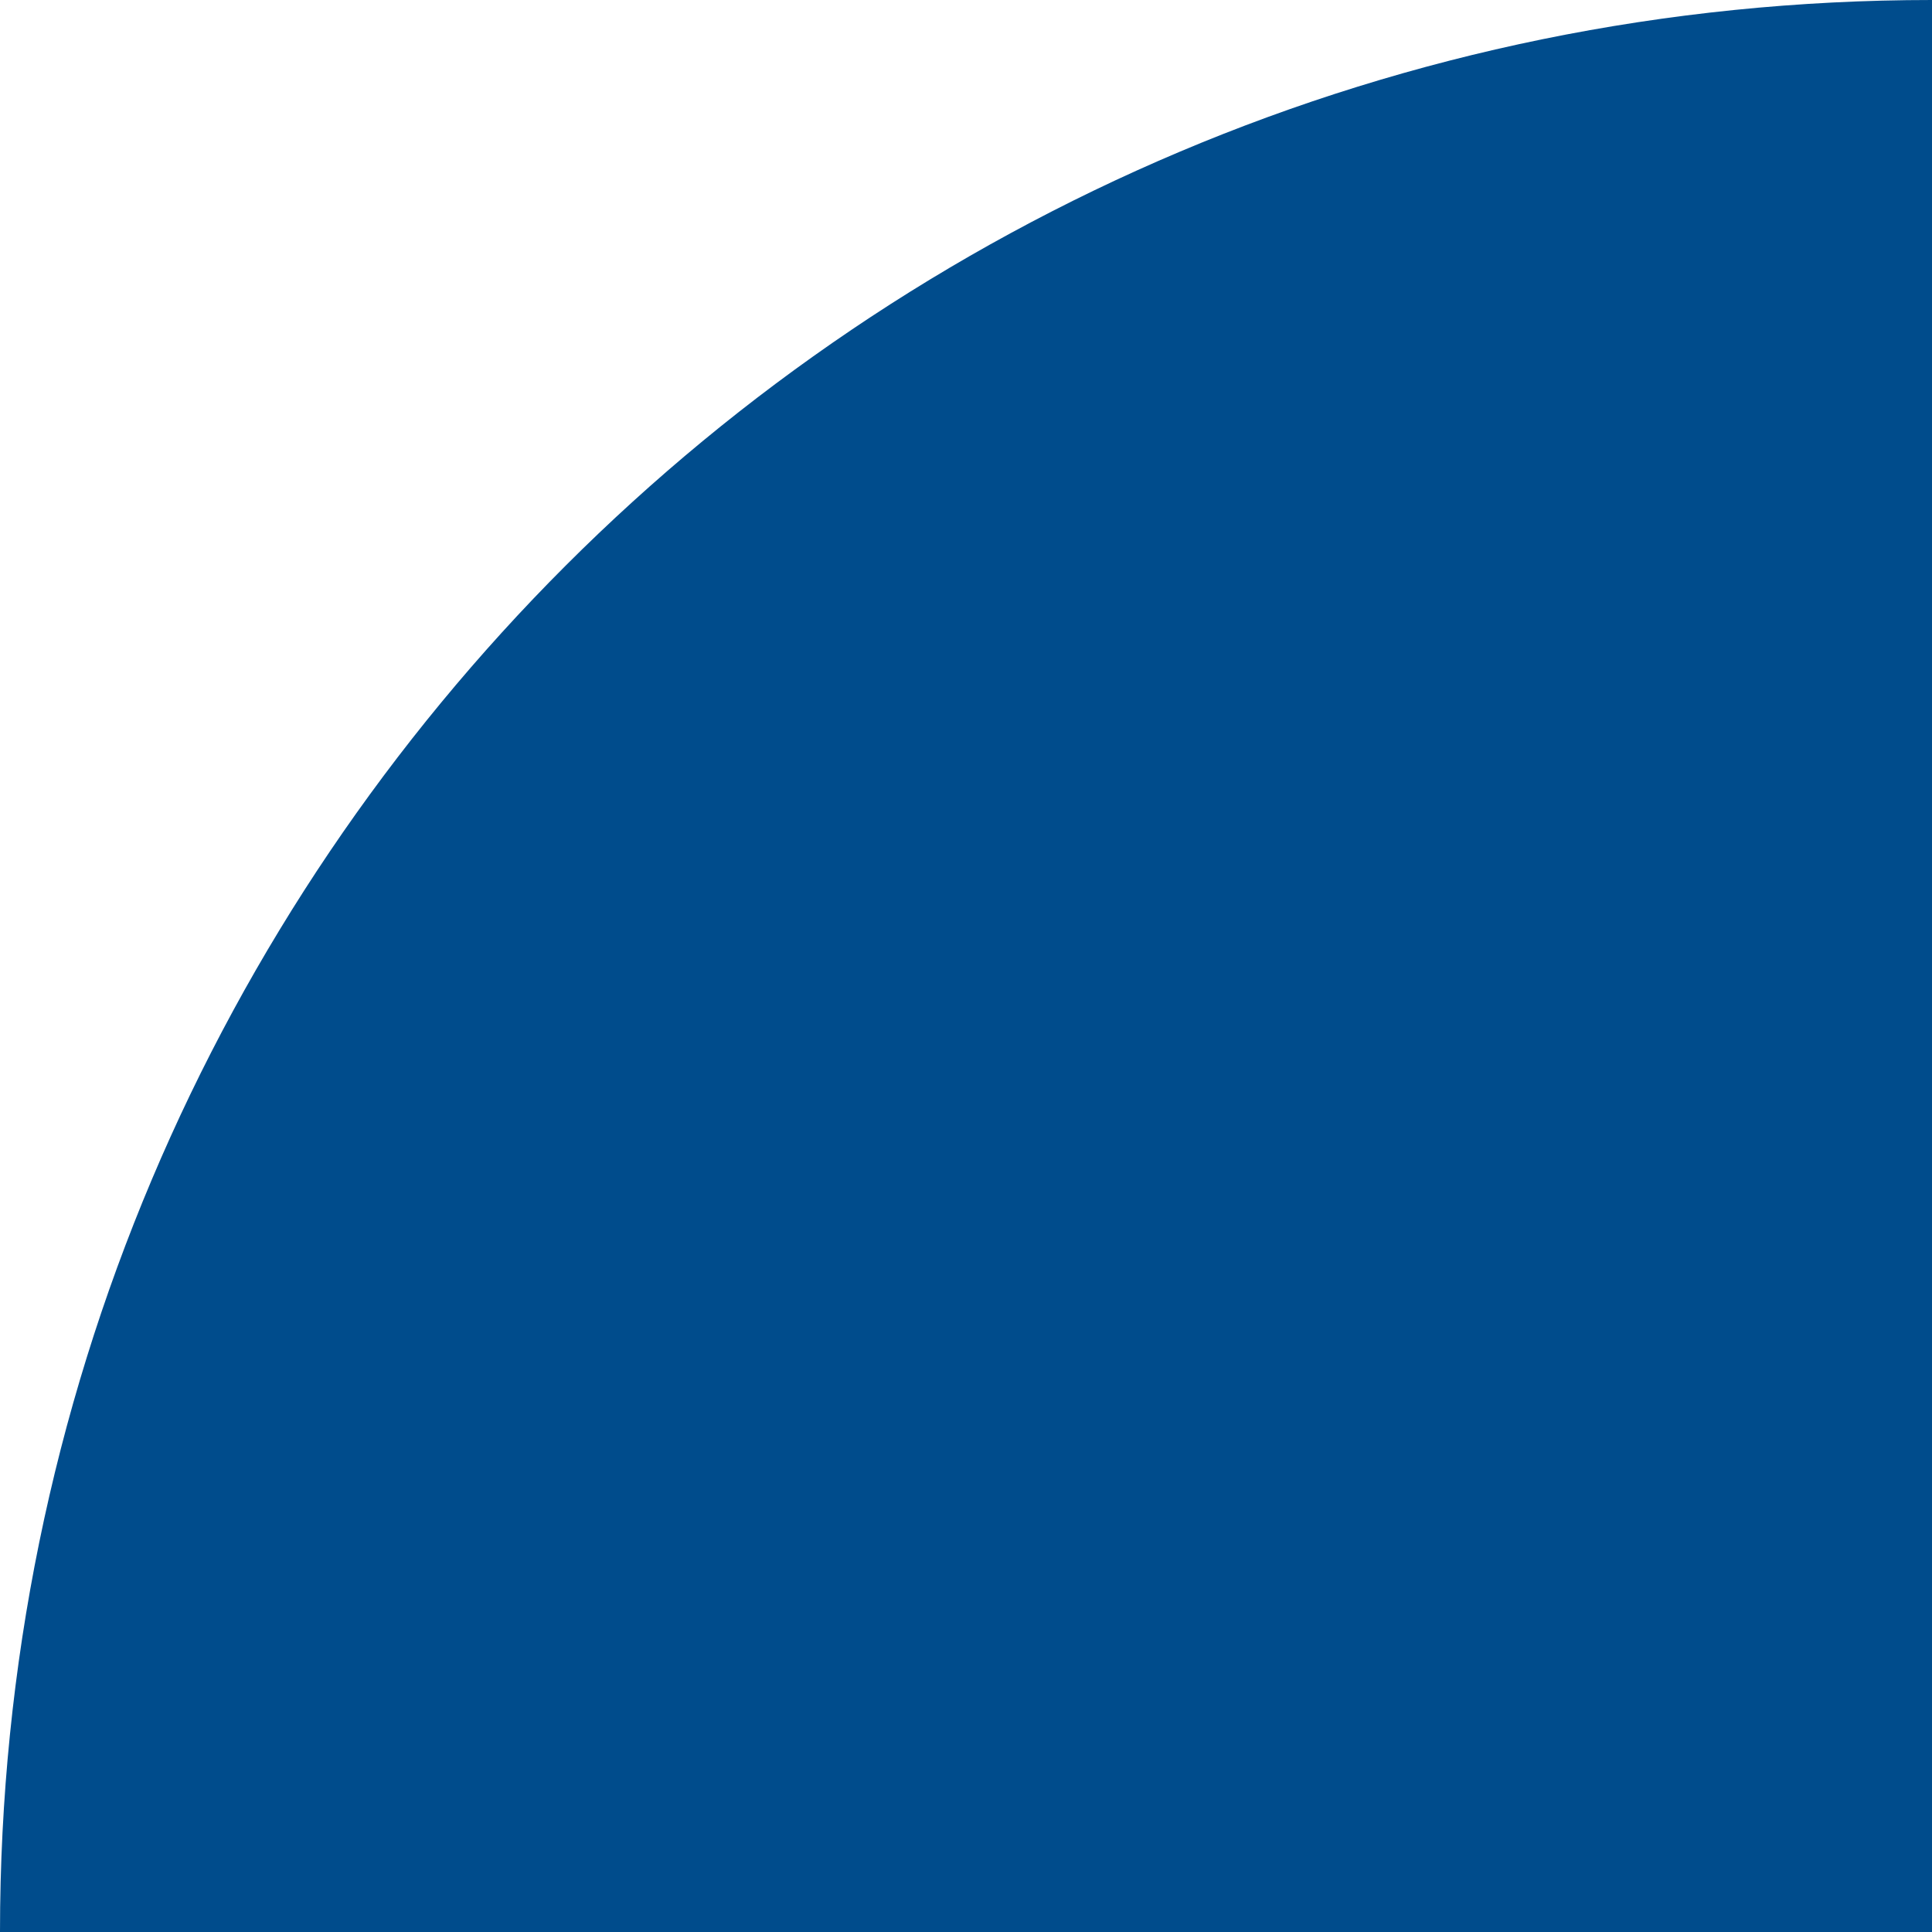 <?xml version="1.0" encoding="utf-8"?>
<!-- Generator: Adobe Illustrator 26.0.1, SVG Export Plug-In . SVG Version: 6.00 Build 0)  -->
<svg version="1.1" id="Ebene_1" xmlns="http://www.w3.org/2000/svg" xmlns:xlink="http://www.w3.org/1999/xlink" x="0px" y="0px"
	 viewBox="0 0 146.4 146.4" style="enable-background:new 0 0 146.4 146.4;" xml:space="preserve">
<style type="text/css">
	.st0{fill:#004C8C;}
</style>
<g id="Vektor">
	<path class="st0" d="M146.4,0v146.4H0C0,65.5,65.5,0,146.4,0L146.4,0z"/>
</g>
</svg>
